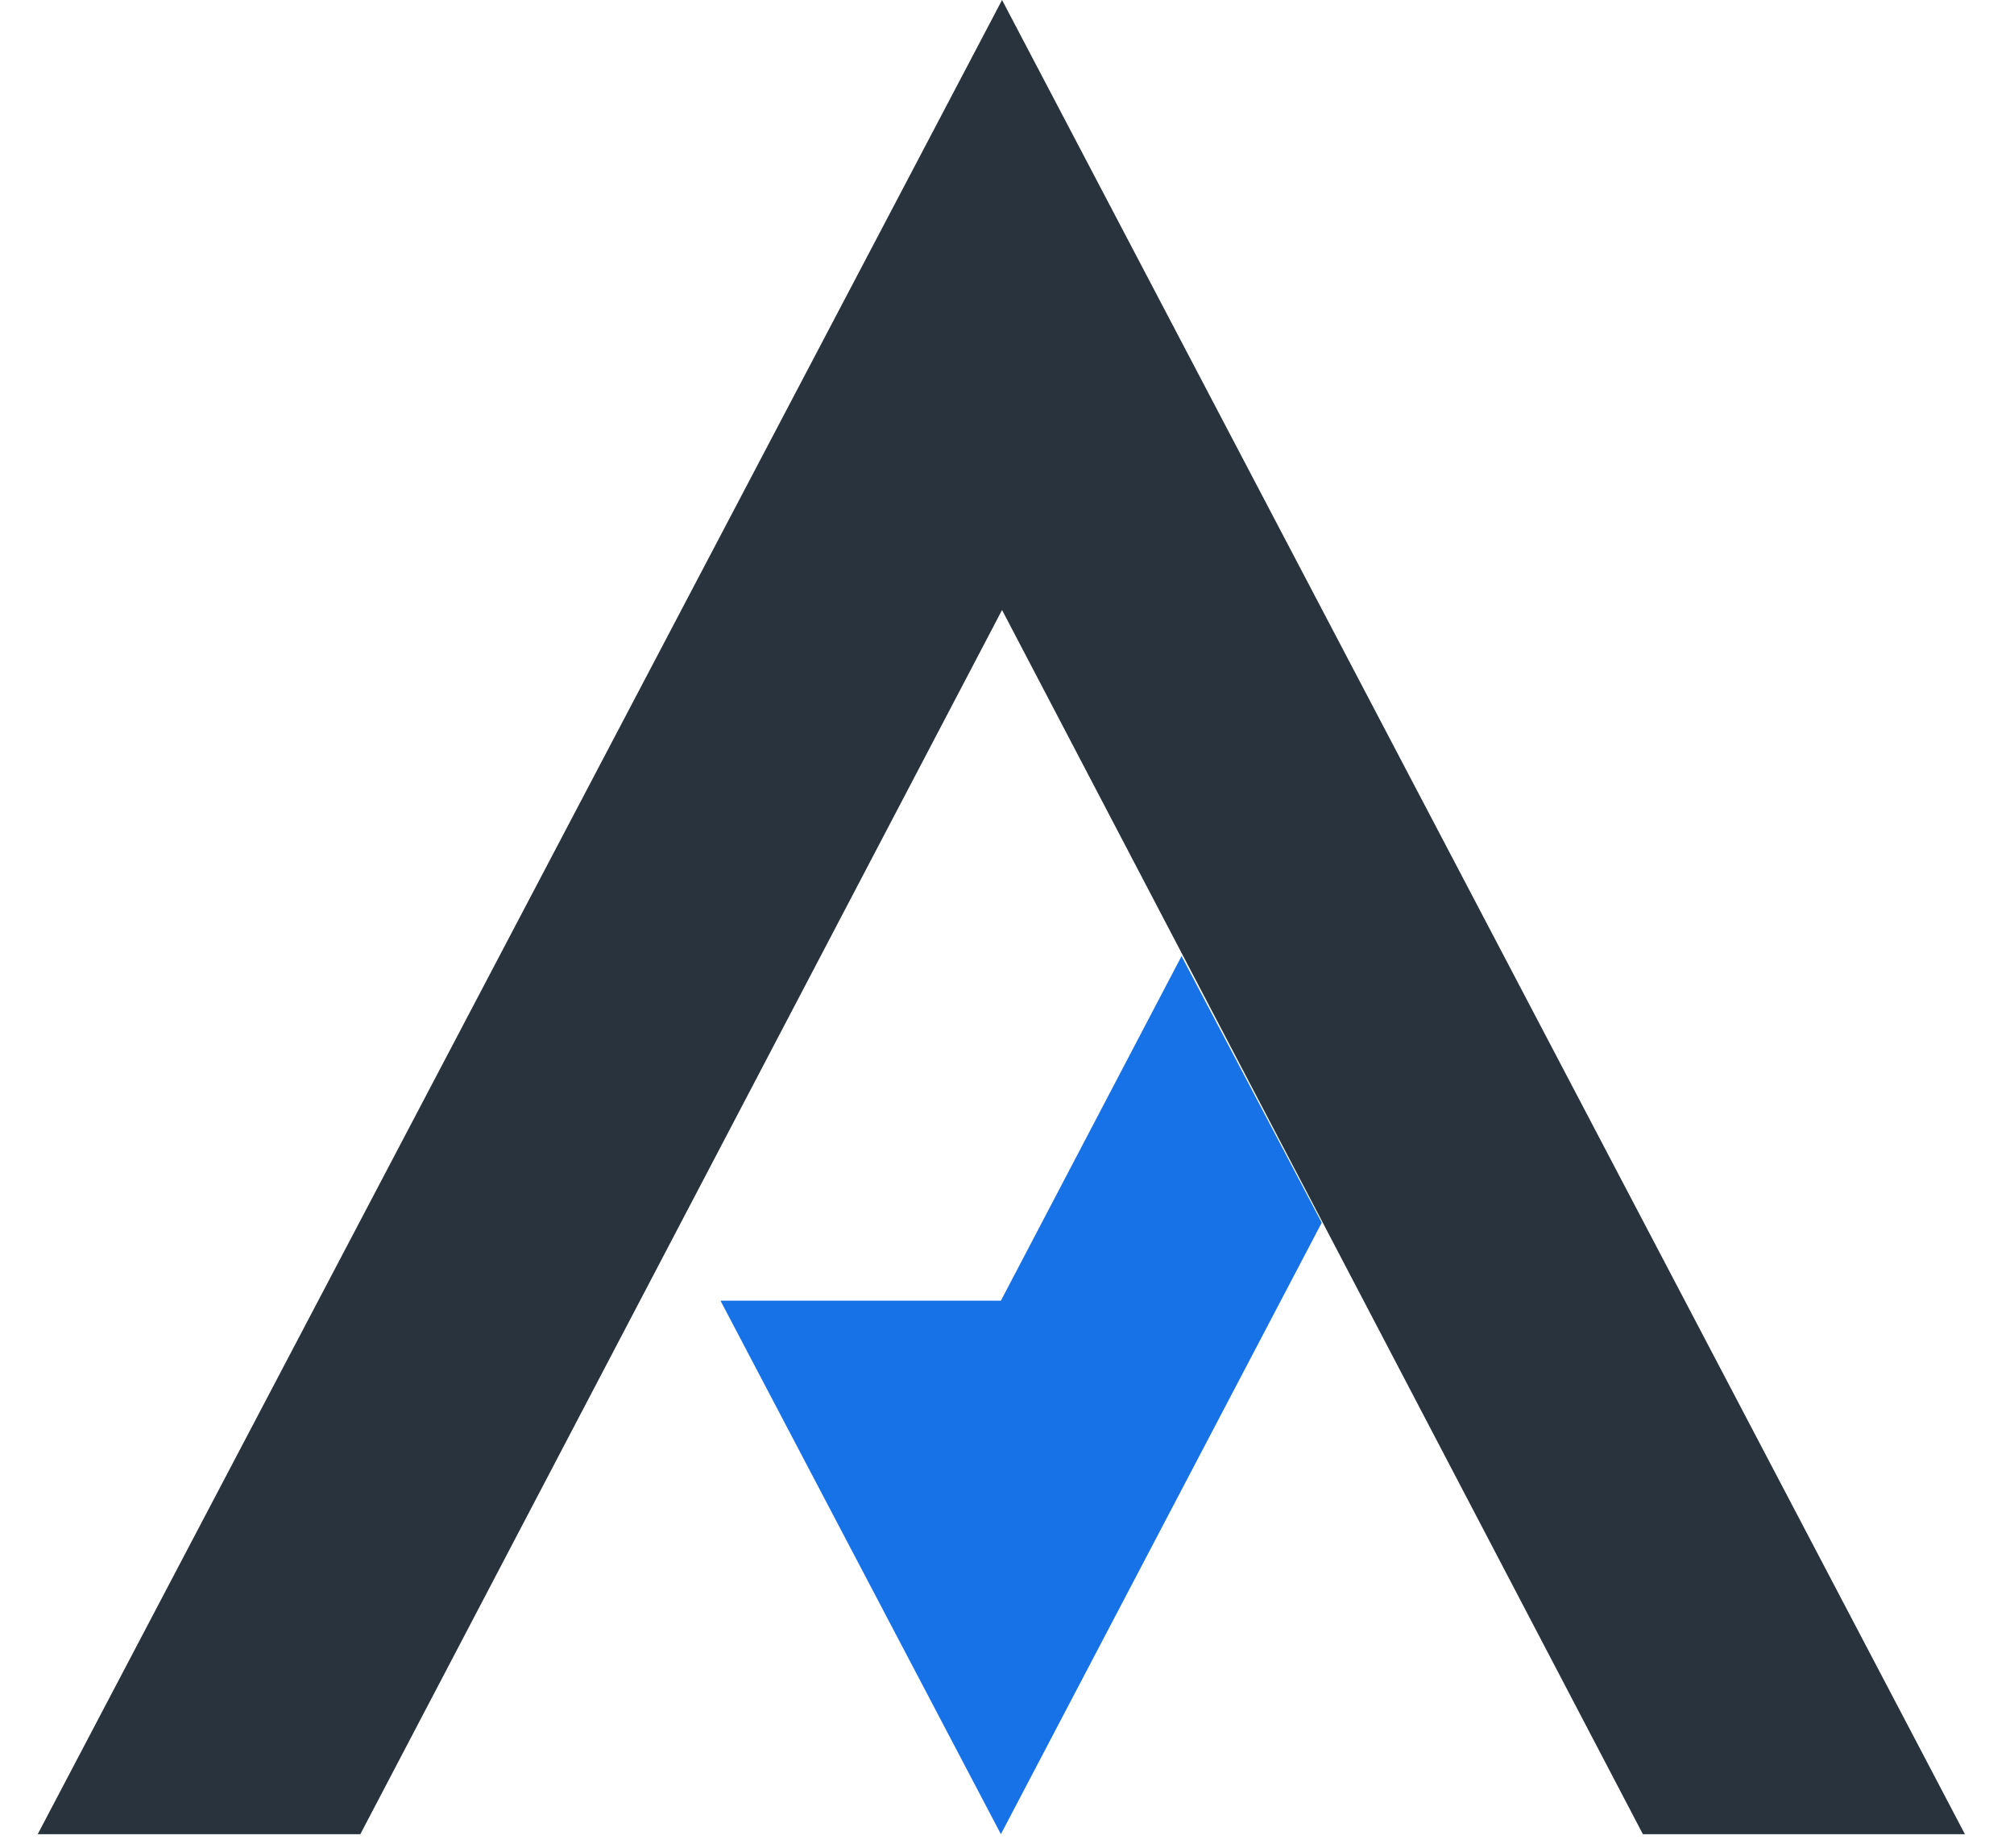 <svg width="109" height="100" viewBox="0 0 109 100" fill="none" xmlns="http://www.w3.org/2000/svg">
<path d="M71.534 66.175L54.169 99.27L38.994 70.397H54.169L63.947 51.746L71.534 66.175Z" fill="#1872E7"/>
<path d="M88.915 99.27L54.232 33.016L19.502 99.27H2.042L54.232 0L106.343 99.27H88.915Z" fill="#29333D"/>
</svg>
